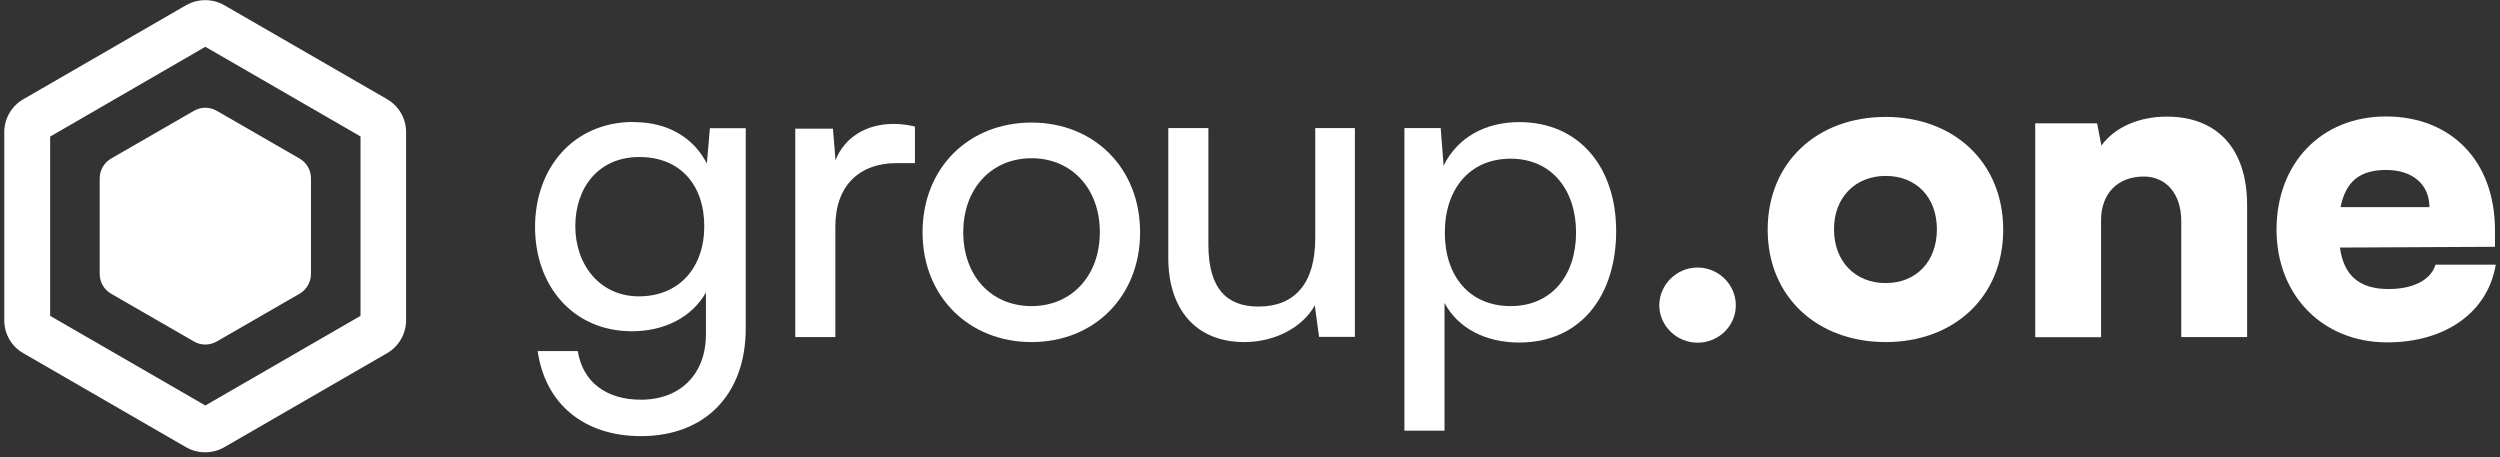 <?xml version="1.0" encoding="UTF-8"?><svg id="Layer_1" xmlns="http://www.w3.org/2000/svg" xmlns:xlink="http://www.w3.org/1999/xlink" viewBox="0 0 164 30"><rect x="0" y="0" width="164" height="30" fill="#333333" stroke="none"/><defs><clipPath id="clippath"><rect width="164" height="30" style="fill:none; stroke-width:0px;"/></clipPath></defs><g style="clip-path:url(#clippath);"><path d="M149.34,15.07c0-4.37,2.94-7.43,7.18-7.43s7.15,2.89,7.15,7.46v1.09l-10.17.05c.25,1.85,1.29,2.72,3.19,2.72,1.62,0,2.77-.59,3.08-1.6h3.95c-.51,3.11-3.28,5.1-7.12,5.1-4.23,0-7.26-3.08-7.26-7.4h0ZM153.54,13.59h5.83c0-1.48-1.09-2.44-2.83-2.44s-2.66.75-3,2.44Z" style="fill:#fff; stroke-width:0px;"/><path d="M133.51,22.1v-14.01h4.06l.28,1.46c.87-1.2,2.46-1.9,4.29-1.9,3.33,0,5.27,2.13,5.27,5.8v8.66h-4.32v-7.62c0-1.76-.98-2.91-2.46-2.91-1.71,0-2.8,1.12-2.8,2.86v7.68h-4.32,0Z" style="fill:#fff; stroke-width:0px;"/><path d="M123.7,7.67c4.46,0,7.71,2.97,7.71,7.4s-3.25,7.37-7.71,7.37-7.74-2.94-7.74-7.37,3.25-7.4,7.74-7.4ZM123.7,18.57c1.99,0,3.36-1.4,3.36-3.53s-1.38-3.5-3.36-3.5-3.39,1.4-3.39,3.5,1.38,3.53,3.39,3.53Z" style="fill:#fff; stroke-width:0px;"/><path d="M108.85,20.03c0-1.36,1.14-2.48,2.51-2.48s2.51,1.11,2.51,2.48-1.14,2.45-2.51,2.45-2.51-1.11-2.51-2.45Z" style="fill:#fff; stroke-width:0px;"/><path d="M92.13,8.4h2.38l.19,2.47c.92-1.88,2.77-2.86,4.96-2.86,3.92,0,6.36,2.94,6.36,7.15s-2.3,7.31-6.36,7.31c-2.18,0-4.01-.92-4.9-2.6v8.38h-2.63V8.4ZM99.1,20.08c2.69,0,4.29-2.02,4.29-4.82s-1.6-4.85-4.29-4.85-4.32,1.99-4.32,4.85,1.62,4.82,4.32,4.82Z" style="fill:#fff; stroke-width:0px;"/><path d="M88.88,8.4v13.7h-2.35l-.28-2.07c-.78,1.43-2.6,2.41-4.62,2.41-3.19,0-4.99-2.16-4.99-5.52v-8.52h2.63v7.65c0,2.94,1.26,4.06,3.28,4.06,2.41,0,3.73-1.54,3.73-4.48v-7.23h2.6Z" style="fill:#fff; stroke-width:0px;"/><path d="M67.67,8.04c4.09,0,7.12,2.97,7.12,7.2s-3.03,7.2-7.12,7.2-7.15-2.97-7.15-7.2,3.03-7.2,7.15-7.2ZM67.67,20.08c2.63,0,4.48-1.99,4.48-4.85s-1.85-4.85-4.48-4.85-4.48,1.99-4.48,4.85,1.82,4.85,4.48,4.85Z" style="fill:#fff; stroke-width:0px;"/><path d="M60.01,10.7h-1.18c-2.49,0-4.03,1.51-4.03,4.15v7.26h-2.63v-13.67h2.47l.17,2.07c.56-1.43,1.93-2.38,3.81-2.38.47,0,.87.05,1.4.17v2.41h0Z" style="fill:#fff; stroke-width:0px;"/><path d="M41.58,8.01c2.21,0,3.92,1.01,4.79,2.72l.2-2.32h2.35v13.14c0,4.32-2.66,7.06-6.87,7.06-3.73,0-6.28-2.1-6.78-5.58h2.63c.33,2.02,1.85,3.19,4.15,3.19,2.58,0,4.26-1.68,4.26-4.29v-2.75c-.89,1.6-2.69,2.55-4.85,2.55-3.89,0-6.36-3-6.36-6.84s2.49-6.89,6.47-6.89h0ZM41.91,19.44c2.66,0,4.29-1.9,4.29-4.6s-1.57-4.54-4.26-4.54-4.2,2.02-4.2,4.54,1.6,4.6,4.17,4.6Z" style="fill:#fff; stroke-width:0px;"/><path d="M25.4,6.51L14.71.34c-.77-.44-1.72-.44-2.5,0L1.53,6.51c-.77.44-1.25,1.27-1.25,2.16v12.34c0,.89.47,1.72,1.25,2.16l10.68,6.17c.77.44,1.72.44,2.5,0l10.68-6.17c.77-.44,1.25-1.27,1.25-2.16v-12.34c0-.89-.47-1.72-1.25-2.16h0ZM23.65,20.72l-10.18,5.88-10.18-5.88v-11.76L13.47,3.07l10.18,5.88v11.76h0Z" style="fill:#fff; stroke-width:0px;"/><path d="M7.29,10.4c-.46.27-.75.76-.75,1.3v6.27c0,.53.28,1.03.75,1.3l5.43,3.13c.46.27,1.03.27,1.5,0l5.43-3.13c.46-.27.75-.76.75-1.3v-6.27c0-.53-.28-1.03-.75-1.3l-5.43-3.13c-.46-.27-1.03-.27-1.5,0l-5.43,3.13Z" style="fill:#fff; stroke-width:0px;"/></g></svg>